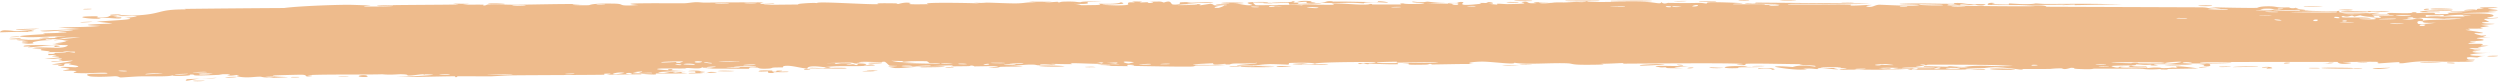 <svg xmlns="http://www.w3.org/2000/svg" width="998" height="33" fill="none"><path fill="#EEBB8C" d="M77.625 32.222c.64-.05 3.095-.008 4.153-.044-1.161.424-6.391.228-4.153.044ZM187.348 1.54l-2.687.321c2.506.043 6.08-.06 8.325.017.379.012-.602.309.295.314.899.006.721-.387 2.034-.44 1.417-.057 8.447.163 10.664.14 8.785-.091 17.636-.376 26.527-.267-9.113.348.113.586 2.593.445.583-.032.383-.764 9.679-.634 5.74.085.379 1.16 10.069.584-7.261-.673-.563-.68 5.325-.731l.458-.004c.968-.01 9.029.06 12.699.01 1.249-.017 3.157-.409 4.742-.426 1.106-.012 1.945.194 3.601.176 7.788-.082 15.388-.13 23.201-.09-4.577 1.004 3.599.407 3.985.453 1.876.26-6.609.368-3.255.523 4.766-.049 9.208-.096 13.882-.143-3.812-.107 5.044-.847 6.716-.53-.764-.87 21.203.688 24.409.389.697-.063-3.849-.48 6.659-.314 1.142.018.711.282 1.311.256.359-.016 2.533-.856 4.871-.402.808.167-4.449.729 7.245.477-4.76-.837 16.519-.503 20.286-.298l-2.316-.337c3.816.299 4.515.008 5.378.022 3.472.055 8.354.335 11.578.302 3.764-.039 3.773-.567 8.195-.371l-3.146-.343 9.188.065c-7.117.714 1.532.03 2.112.014.914-.027-.399.262 1.13.223.154-.006-.058-.276 2.276-.31 4.826-.072 4.07.268 6.104.26.188-.002-.471-.243 3.058-.307 11.258-.204-.064.186-.486.22-.559.046 3.262 1.053-6.226.712 3.18.108 3.507.557 3.865.567.314.009 5.863-.065 6.174-.081 2.739-.158.328-.46.861-.516.419-.045 7.211.343 8.731-.583 3.171.846-1.806.776-7.24.917-.79.176 5.149.336 5.467.335 7.542-.015 3.366-.708 5.015-1.16.866-.235 3.953.238 1.104-.386 6.878-.078 2.708.294 3.151.347.671.078 3.086-.106 3.389-.083.445.035-1.1.255.653.329.291.01 3.117-.369-.527-.542 4.869.046 4.474-.273 6.132.368 3.369-1.222 2.46.715 3.763.781 3.471.174 2.464-.78 2.647-.826 1.253-.3 10.931.013 13.357-.128-.957.69-7.706.019-9.201.154-5.009.452 7.068.334 3.427 1.204l4.598-.72c2.821.553-1.19.8 6.417.587 1.247-.482-5.379.083-4.049-.297.78-.223 5.194-.276 5.258-.393.101-.141-3.876.031-3.251-.186 1.408-.47 15.706-.044 4.798.226 3.041-.013 4.615.915 7.267.621 1.722-.19-7.959-1.46 6.561-1.244.308.438-5.811.137-5.965.17-.223.05.882 1.038 1.074 1.087.669.16 15.531-.39 18.611.105-1.247-.571 11.186-.115 12.565-.291.363-.049-.993-.398-.606-.435 2.458-.224 8.869.395 11.891.408 3.368.015 2.943-.287 3.131-.287 1.485.016.299.222 1.207.22 1.357-.002 10.86.03 11.302-.012.138-.014-1.39-.358.649-.426.356-.012.122.399 6.183.216 7.31-.22-5.073-.505-2.037-.938 4.69.608 4.542.002 5.817.048.442.017 3.729.53 7.318.494l-7.706.257c2.517.088 7.425-.028 9.515.073 1.019.049.179.472 2.394.46.467-.006 2.333-1.039-3.465-.571-.464-.368 2.293-.13 3.575-.236.199-.016.946-.632 2.561-.25.393.093-3.847 1.89 7.068.583.352-.042-.872-.266-.528-.313.234-.031 3.027.057 3.337.025.315-.034-1.035-.278-.659-.327 1.928-.25 4.462.72.484.65l3.991.357c-1.426-.732 2.092-.208 3.94-.232 11.815-.152 3.901-.624 5.931-.872 3.241-.398.763.858 5.583.478.45-.036-5.397-.564 6.012-.272l-5.052.066c.968.709 6.08-.053 6.476-.063 4.494-.1 1.449.157 8.14-.212.6-.033 1.899.141 3.159.053 5.257-.363-6.954-.214-7.307-.5-.138-.141 12.989-.114 13.433-.048 1.91.295-5.939.134-4.442.501.517.13 19.286-.149 23.052-.007 4.316.164 6.268 1.125 6.295.044 1.222 1.06 2.302.336 2.856.343 6.708.095 6.723.106 12.5.001 1.28-.022 2.349.299 2.795.244.26-.032-.227-.377 1.048-.483 1.764-.147 12.444.203 13.246.393.794.19-4.518.085-3.566.397 3.843.03 7.537-.049 11.424-.017 1.615.014.785.233 1.483.237.304.003 5.823-.192 5.592-.273-.517-.187-17.711-.055-13.185-.44.872-.074 3.958.43 3.467-.184 15.292.133 30.645.267 45.925.403-8.802.461-18.673.053-27.915.1-1.264.005-5.528-.053-5.009.258 7.81.077 17.629-.088 25.103.113.24.006-.642.285.258.329 1.681.082 7.17-.369 8.096-.253.157.027-2.968.395-2.018.629 2.44.598 3.06-.73 5.161-.714 1.637.012 12.522.651 15.227.245 2.879-.433-8.012-.249-7.205-.602 7.357-.357 14.836.02 21.837-.025.123-.001-.948-.278.614-.317 2.725-.068 3.421.325 4.738.387 1.417.067 6.437.01 7.11.153.086.018-.932.408-1.087.42-2.188.16-2.964-.345-3.163-.352-.747-.019-1.481.175-2.162.164-1.122-.02-1.74-.198-3.219-.214-1.026-.011-.035.332-1.026.317-.364-.007-4.286-.792-4.651.01-.073.253 31.852.572 35.062.37-2.728-.097-5.481-.193-8.229-.289 5.6.234 12.242-.408 12.723.54l61.927.227c3.69.081 1.664.69 7.74.513l-4.709-.582c3.124.136 16.876.401 19.107.275.289-.016.689-.568 4.131-.615 3.055-.042 3.547.371 5.181.45 1.372.066 2.914-.043 3.322-.02.313.018.436.27 1.189.315 2.376.136.451-.575 2.802.242l-1.716.093c2.856.118 6.761.489 2.552.672-.724.032-.102-.213-.642-.212-21.19.046-4.251.52 3.149.14 1.9.363 12.575.141 12.932.213.494.103-1.335.392 1.062.642.506.053 14.786-.15 9.646.332-1.052.099-7.914-.005-9.562.009 3.888.767 12.987-.332 14.007-.304 4.124.12-7.922.665 1.368.754 7.147.069.437-.444 3.186-.663 1.544-.122 9.639.442 9.42-.289 2.779-.078 1.152.309 1.495.337.334.024 5.807-.195 7.573-.04.215.019-.461.399-.239.43.432.053 5.695-.023 5.906-.055.135-.022-1.12-.355-.604-.436.601-.093 5.667-.015 5.947-.11.394-.144-5.861-.049-4.818-.42 2.882.093 7.581-.155 9.486-.455-.467.086-3.264.098-4.235.068.457-.545 6.463-.538 4.41-.106 1.305-.232.414-.355 1.149-.574.192-.055 2.047-.066 2.405-.16.046-.02-1.868-.225-1.484-.336.693-.2 6.318-.155 6.779-.102 1.295.148-3.292.328-3.674.558-.054.035 3.847.486 3.906.526.228.426-4.113.119-3.617.503l3.221.244c-4.142.389-11.799.189-13.771.631 6.133-.131 12.558-.116 12.545.881-.004.42-2.653.666-2.55.773.39.382 4.067-.033 4.202-.013.112.023.163.046.163.068 0 .224-5.241.385-5.503.487-.441.181 1.891.928 1.888 1.093-.082.033-3.813.21-2.554.498 1.273.291 4.54.298 4.655.328.624.174-5.09.333-5.26.436-.09.052 2.978.371 3.067.463.077.092-2.255.293-3.174.584-.685.216 1.31.382.959.416-.251.022-5.648.019-5.913.057-.395.056.869.314.685.379-.261.093-2.003 0-1.777.095.17.071 6.927.962 6.883 1.2-.077.405-7.232-.528-.574 1.072.046.01 1.667-.103 1.712-.093 1.001.295-4.196.748 2.158.668-11.82.512-1.471.61-3.22 1.293-.675.263-5.256.37-5.277.41.445.333 1.904.075 2.4.238.274.092-3.825.444-2.902.672.476.118 4.827.076 5.007.1 1.722.216-.39.45-.012.604.252.103 2.878.11 2.946.13.111.038-3.455.455-4.198.602-.564.113 1.555.29 1.161.339-2.374.294-7.422-.456-2.557.595.297.064 2.138.038 2.192.051 1.137.298-2.252.324-2.858.568-1.041.42 3.83.186-.221.481 3.039.275 4.732.264 8.289.187-9.848.214-13.321 1.302-2.39 1.274-3.478-.016-3.092.598-4.129.608-.646.006-5.686-.604-3.375.766.29.171 3.352-.046 2.393.304-7.349-.09-.156.223-.148.269-.101.807-18.034.146-21.13.238-3.583.107-6.765.743-7.543.744-2.561 0-.436-.323-1.009-.442-.581-.117-7.858.501-8.22.467-1.409-.136.021-.519-.126-.538-1.741-.235-11.519.065-14.261-.024.084.248 5.586.268 2.151.667-3.999.465-4.227-.63-4.332-.678l-54.919.033c.222.582 12.221.143 12.481.22 1.612.453-18.644.446-21.108.24l5.648.377c-3.221.67-10.316-.2-14.977.097-1.507.096 1.387.354 1.327.371-1.694.26-4.41.06-2.379-.289-4.133.335-3.529-.034-6.697-.062-.163 0 1.197.27-1.309.381-1.175.053-7.43.054-8.265.29-.345.1 2.826 1.147 3.218.245 6.804.44 2.174-.41 4.819-.39.406.005-.531.508 6.138.27-1.272.908-8.945.23-10.257.34-2.711.226 8.459.694 10.516-.014-.959.708.793.096 3.29.125 2.733.031 1.54.242 3.013.243 4.024.005 2.356-.495 5.676-.044-3.238-1.395 5.685-.185 8.292.18l-12.697.214.725.22-3.339-.032.535-.21c-5.763.457-7.17-.056-7.64-.062-6.048-.059-13.018-.054-19.106-.055-.911 0-.289.456-6.978.1-2.133-.114-.12-.47-2.537-.416-3.022.966-2.965.196-3.863.195-2.576 0-4.149.24-4.387.242-3.185.038-7.814-.001-11.329.035-.065.003 1.76.3-.518.212-.801-.03-7.975-1.296-14.22-.882l4.878.256c-1.921-.12-15.291.202-12.021.54 2.001.207 6.898-.61 7.436.175-4.423-.235-29.116.122-31.002-.06-.265-.026 1.363-.281.998-.313-.287-.025-5.899.036-6.66-.061-.446-.058 2.05-.215 1.844-.306-.163-.066-7.246-.173-7.644.146 1.733-.128 6.615-.018 4.055.252-.33.033-2.035-.172-2.435-.13-3.711.392 7.385.296 9.068.299-6.912.408-17.721-.069-25.723.199-3.241-.265 4.804-.408 1.137-.627-7.603-.454-2.023.368-2.259.402-1.871.268-8.363-1.166-8.362-.073-2.772-.163-1.877-.302-5.783-.157l1.541.226c-4.343.635-13.488-.96-12.801-1.081 1.84-.327 6.607.18 7.016.168.604-.019 2.265-1.128 8.887-.139 2.707-.744-10.486-.498-4.484-1.007-4.057.084-20.682-.427-23.109-.1-.286.043 1.048.783-3.072.408-1.956-.179 2.76-.19 1.865-.358-2.758-.518-40.134-.169-47.277-.137-.463.001-.293-.229-.748-.227-1.398.008-6.477.353-8.963.249 5.156.423-4.857.462-7.386.416-3.873-.068-3.648-.473-5.325-.558-6.49-.328-16.425.64-21.432-.255.273.891-8.71-.43-12.763-.435-3.182-.004-7.778.59-3.498.946-5.447-.037-11.292.134-16.452.193-.853.01.321-.255-1.134-.23-.132.005-.315.263-1.563.291-10.287.235-5.278-.319-7.201-.479a43.262 43.262 0 0 0-2.446-.147c5.963-.057 12.902-.164 14.763-.173-1.601-.57-13.302.121-16.722-.029-.12-.005.298-.32.176-.322h-.007c-1.306-.023-9.542.101-7.845.474.453.1 4.246.096 8.752.058-1.21.071-.305.423-.519.438-2.62.176-9.001-.161-11.252-.205-.516-.01-.479.216-.563.216-2.049-.049-1.21-.694-3.308-.027-3.708-.8 6.949-.127 6.204-.647-.59-.402-24.261-.16-24.215.473-.082-.068-.408-.152-1.077-.247-1.489-.21-8.063-.136-9.189-.018-.19.023-.114.637-.35.643-.55.015-8.702-.456-11.706-.09l4.898.253c-9.861.018-8.319.198-5.05.378.164.001.324.024.48.027 2.541.132 5.814.259 5.864.307.16.185-16.498.31-13.289-.265.439-.078 8.143.165 4.328-.236-.671-.07-5.605.052-5.861.008-1.739-.296 9.044-.706 7.73-1.127-2.626.406-5.986.198-8.974.306-1.36.05-1.692.358-1.86.364-2.5.084-1.101-.241-1.945-.232-.46.006-5.469.7-4.523-.248-16.414.72-4.584.702 5.56.635-3.199.35-9.47.191-12.256.276-1.002.03-.409.345-2.099.411-3.418.135-20.187-.201-24.468-.28 2.651-.115 1.874-.458-.171-.43-2.043.027-.326.483-.725.533-.394.052-10.086-.148-11.701-.085 7.306-.18 5.651-.52-.542-.545l2.684-.301c-3.643.145-11.217-.364-13.279-.204-.325.025.842.312.66.326-1.779.126-8.086-.155-8.372-.056-.248.082 2.432.319 1.438.44-.208.025-2.792-.36-5.32-.259-.938.038-.372.31-.608.326-1.966.135-.811-.327-4.393-.245-2.634.06-4.517.513-8.197.373 11.884.547 1.987.329-3.119.514-.803.03-.123.523-4.915.293 10.213-.92-2.929-.467-5.562-.47-.146-.003-.197-.33-1.499-.332-.11.001.048.221-1.159.241-11.6.189-4.186-.08-6.393-.291-.949-.091-6.59.236-8.093.247-.347.002-.189-.228-1.53-.215-2.375.023-4.465.273-6.045.296-.185.002-.2-.36-3.214-.235-.846.036-1.795.167-.593.268 4.067.33 11.385-.282 15.898.049 4.074.3-8.769.363-9.4.367-.242.002 2.239-.185-.282-.214-2.098-.024-6.206.613-9.439.486-.249-.01-2.844-.532-2.723-.563.105-.023 4.094-.15 3.515-.302-.071-.017-2.606-.006-2.935-.12-.405-.137-1.497-1.499-2.036-1.532-1.38-.08-.481.229-1.373.21-1.906-.04-8.532-.424-8.784.05l3.337.074c-6.188.067-3.551.26-4.427.352-.942.1-.681-.317-2.758-.35-.468-.007-9.075.107-8.904.281 4.734-.293 2.985.227 3.201.235.833.031 1.898-.26 3.021-.258 7.926.02-.069.5 1.803.61.644.038 1.93-.212 2.204-.2.892.038.908.36 1.504.332 1.392-.065-.235-.516-.124-.54 1.237-.289 6.139.051 3.091.556 1.838.174 2.002-.43 3.426-.193 2.815.469-1.4.359-2.538.442-4.196.298-5.448.07-11.297.169-2.104.035-4.576.336-5.541.355-.551.012-6.503-.987-6.651.609-2.284-.147-5.838-1.185-8.148-1.128-2.074.051-1.411.613-1.605.635-.307.036-2.759 0-3.662.084-1.019.098-.511.311-2.123.405-4.004.233-3.888-.343-4.3-.379-4.733-.414-2.654.397-3.702.467-.908.064-14.707-.194-17.54.027l3.504-.362c-2.103-.35-4.303.246-4.344-.398-.435 1.042-4.647.366-6.026.4-.52.013-.479.19-1.129.2-2.553.044-8.192-.07-9.524.027-5.82.416 9.084.985 10.362 1.019-2.47 0-15.734.299-9.635.768.942.072 2.619-.401 3.154-.422 3.622-.137.774.293 1.058.332.482.061 2.876-.353 3.514-.308.214.014-1.158.398 2.345.39-1.759.374-11.454.123-12.672.215-.332.025 1.138.459-1.481.379-.928-.027-2.348-.113-4.475-.295l.293.217c-4.714.055-9.105.109-13.856.166.508-.17 3.145-.521-.176-.43-1.904.052-.493.416-.667.428-1.696.108-31.655.178-37.325.268-1.995.028-7.544.37-7.941.38-2.428.048-11.406-.072-13.134-.014-1.094.037-.052.34-1.028.333-.905-.006.03-.315-.239-.325-2.183-.093-19.466.466-23.449.226 2.413.059 14.895-.665 14.608-.873-.058-.029-3.055-.23-3.66-.112-.963-.251-4.592.578-6.506.442-.213-.016.622-.47-2.784-.516-1.161-.016-4.223.363-7.388.009-4.382.227-28.112-.056-29.79.453-.054.026 3.312.145 1.042.372-2.995.302-.33-.614-3.791-.642-.428-.007-10.288.228-10.508.287-2.921.538 5.473.61 5.385.67-.326.148-7.268.34-7.614.313-.279-.031 5.538-.776-1.448-.418l2.399.196c-3.288.204-3.578-.243-4.364-.258-2.362-.05-5.135.683-8.994-.098-1.021-.208.664-.487.537-.519-1.213-.282-2.815.557-4.712-.013-.128-.043 4.185-.485-3.384-.346l1.556.145c-1.005.146-8.807.373-9.771.364-3.078-.027-.42-.498-3.475-.385 1.963.528-7.279.8-6.76.299-1.24.643-9.109.348-12.829.428-2.273.047-7.085.442-7.793.43-.915-.014-.655-.442-2.29-.491-.459-.014-5.3.427-9.561.118-.834-.06-2.579-.72-1.056-.945 2.658-.386 7.577.05 7.535-.37-.116-.45-6.773.01-8.578.007-8.319-.018-3.534-.644-3.753-.783-.56-.336-5.102-.182-5.294-.207-.792-.116 2.425-.497 2.474-.714.039-.282-4.355-.648-3.362-.774 1.413-.18 5.46.114 5.707.087 3.318-.375-1.262-.882-2.511-1.16-.382-.086 1.124-.294.808-.313-4.842-.283-.998.942-4.195.954-2.833.011.794-.532.69-.552-.137-.021-3.556.066-4.098-.066-.268-.069 8.618-1.182 8.205-1.539-2.83.17-5.644.343-8.493.518-.242-.476 3.861-.253 4.268-.316.842-.127-1.52-.296-1.422-.452.048-.1 2.8-.535.3-.598-.848-.022-2.68.376-5.814.134 10.93-.803 3.329-.825 2.998-.986-.323-.161 4.896-.736-1.445-.456-.303-.932.12-.302 1.92-.527 2.2-.275-2.893-.422 5.161-.445-.479-.427-6.957-.185-7.294-.208-.297-.022 1.13-.287.616-.343-6.1-.65-1.917-.4-3.696-.885-.158-.044-5.9-.05-1.535-.278 7.96-.412 11.296.11 12.612-1.269-5.907-.395-13.033.71-14.82.785-2.745.115.088-.254-.252-.32-.12-.02-2.479.084-2.51.063-1.724-.961 10.512-.376 14.353-.674-1.019-.12-2.073-.238-3.108-.357l4.191-.154c-6.646-.092-.248-.11 1.4-.986.368-.197-4.018.26.986-.414-3.72-.001-2.509-.209-5.852.133.106-.336 7.537-.948 10.526-1.207-10.478-.046-4.46.977-13.525.631-1.65.465 2.634.243 2.292.322-1.25.284-4.23-.004-7.756.968-.577.16 1.9.506-1.746.61-.405.01-2.721-.278-2.696-.305.302-.3 2.587-.27 2.68-.393.083-.117-2.463.04-2.476.008-.087-.358 2.123-.21 1.8-.313-.688-.222-9.937-.681 2.09-.866-9.96.75-1.268.44 2.611.153.99-.072 1.232-.296 2.652-.418 1.796-.157 3.936-.124 4.883-.194 1.01-.076-4.747-.4 3.554-.515-4.223-.375-11.7.415-15.861.203-8.393-.431 5.8-1.074 7.299-1.19.397-.033-.946-.28-.681-.306.435-.043 8.492-.172 9.296-.436.787-.266-2.967.105-3.213-.137-.186-.166 9.54-.77 4.287-.722-3.675.036-10.299.934-11.48.244 5.339-.24 10.69-.473 16.046-.696-2.967-.188-5.886-.374-8.815-.557 6.014-.282 11.194-.127 16.881-.687-13.742-.49 4.471-.843 4.627-.949.08-.067-5.361-.637-6.218-.744 4.785-.423 19.296-.933 10.777-1.604 1.52.161 5.311-.433 5.229-.468-.473-.384-8.608.085-7.307-.304 1.544-.455 3.66.05 6.083-.057 12.155-.533 8.746-2.51 20.958-2.45l-.726-.204a6373.46 6373.46 0 0 1 39.759-.355c5.255-.709 18.947-1.276 25.747-1.286 1.309-.002 8.171.248 8.59.301.941.1-4.196.201-1.849.382.411.037 11.829.05 11.01-.291-1.268-.028-5.315.193-5.95.117-4.555-.55 30.429-.43 32.108-.671l-2.299-.323 6.598.112ZM86.539 31.05c-1.33.378-4.682.177-6.583.315-2.726.192-7.258 1.647-5.325.244 3.984-.19 7.867-.375 11.909-.559Zm57.94-.333c-2.693-.158-.627-.942 1.607-.652.236.033 2.072.865-1.607.652Zm-27.887.001a91.746 91.746 0 0 1 2.498-.014c2.067.276-4.886.313-2.498.014Zm134.748-1.614c-2.915.049-.806.728 1.015.434.114-.019-.823-.437-1.015-.434Zm-2.072-.007c-2.25-.606-6.786.674-3.169.527.343-.015 3.271-.497 3.169-.527Zm-114.27 1.432c.325-.241 3.042-.16 4.196-.117-.044.216-2.98.075-4.196.117Zm69.619-.742c.173-.189-9.534-.103-10.117.148 1.437-.117 10.069.02 10.117-.148Zm24.468-.431c-.252-.03-3.586.04-3.484.204 1.617.205 4.594-.065 3.484-.204Zm48.669-.252c.181-.043-2.276-1.078 3.52-.416.852.098-2.189.385-1.885.421.632.07 1.133.102 1.536.107-2.707.099-5.467.152-5.783.09-1.298-.294 2.558-.185 2.612-.202Zm25.506-.888c.56-.173 4.183-.096 5.016-.029.142.013-.478.464 1.165.424 1.297-.032-.627-.485 1.864-.42 2.52.064-.845.404-.624.427.291.03 4.197-.192 4.079.076-.097.199-4.267.08-5.311.126-1.362.06.289.383-1.984.32-1.425-.038-.637-.621-.938-.65-.258-.022-5.202.331-3.259-.272l-.008-.002Zm-21.603.97a6.461 6.461 0 0 1-.732.03l.732-.03Zm-187.45 1.47c1.39.155-2.74.457-4.3.251-.053-.188 4.116-.276 4.3-.25Zm189.968-1.953c4.063.128 1.061.34-2.518.484 1.136-.115 1.16-.526 2.518-.484ZM169.27 29.707c.168.042.275.108.29.219-.443-.117-.483-.182-.29-.219Zm9.47.11c3.244-.367-3.392-.294-3.35-.052.015.091 3.213.066 3.35.052Zm76.37-.7c-.296-.03 4.324-1.075-2.386-.274 3.576.1-.198.232-.139.321.135.256 6.172-.023 7.544.081 1.054-.464-4.044-.024-5.011-.127h-.008Zm94.24-.81c-.816.271-3.308.192-5.105.182.843-.272 3.384-.193 5.105-.182Zm454.932-.452c-11.931.25-13.468-.845-2.561-.414.213.01 3.285.303 2.561.414Zm-102.235-.258c-1.133-.477 2.621-.555 5.04-.359.549.044 2.583.527.261.623.079-.58-3.525-.799-5.301-.264Zm-415.578.791c1.172-.323 4.88-.112 6.786-.072-1.143.267-5.099.165-6.786.072Zm478.66-1.097c-1.254-.036-2.1.38-1.883.414.968.158 3.311-.178 1.883-.414Zm-490.328 1.1c-.127-.19 4.611-.394 4.946.075-1.017-.03-4.788.044-4.946-.075Zm71.311-.217c-.738-.095 3.076-.28 4.24-.187-.095.203-3.761.248-4.24.187Zm398.796-.737c-1.125-.036-3.932-.046-4.243.122-.386.21 3.731.137 4.243-.122Zm209.229-.385c.141.076-4.208.62-6.139.482-3.67-.263 5.984-.535 6.139-.482Zm-177.118.022c3.555.394-.392.012-.236.428 2.39.015 8.349.034 4.253-.374-.798-.079-2.902-.027-4.017-.054Zm-3.277-.139c-.38.135-2.938.56-.727.53 1.023-.015 2.671-.488.727-.53Zm153.437.303c-3.179-.369 11.393-.171 11.816-.107.222.034.367.066.449.093.536-.116 3.293-.137 3.611.158-.826-.024-3.082.002-3.344-.031a2.712 2.712 0 0 1-.255-.04c-.974.256-11.67-.004-12.277-.073Zm-24.143-.379c3.638-.543 4.283.38 3.969.41-3.961.378-1.378-.303-1.499-.335-.277-.053-3.09.263-2.458-.075h-.012Zm19.198.227c.149-.012 3.2.016 3.326.03 2.5.311-6.132.232-3.326-.03Zm-599.701.413c2.206.085.041.432-1.418.315-.12-.012-.523-.389 1.418-.315Zm449.462-.472c-.514-.064-13.457-.303-12.675.21 1.088-.06 15.817.2 12.675-.21Zm-96.879-.093c2.295.003-.208.489-1.431.309-.453-.067.853-.309 1.431-.308Zm-406.858 1.05c-2.368.277-1.884-.618.174-.322.08.011-.081.31-.174.321Zm425.11-.78c-7.876.297-6.025-1.238 4.238-.724l-.964.205c11.866.226.806.108-2.09.195-1.102.033-.178.29-1.176.327l-.008-.002Zm-30.283-.293c-7.574-1.086 6.881-.384 11.065-.527-4.043.451-9.292.386-2.146.843-10.445.094-6.093-.342-6.512-.378-.493-.04-2.084.109-2.407.062Zm20.046-.017c.436-.032 3.732.189 4.921.152-1.664.373-7.823.066-4.921-.152Zm194.596.219c.274-.292.953-.506 3.566-.398-.807.147-2.476.273-3.566.398ZM83.975 29.565c-1.822.014-5.319-.026-4.24.26.105.023 4.224-.088 4.24-.26Zm650.38-2.764c-.363-.036-10.28-.057-6.855.264 1.051.096 10.016.052 6.855-.264Zm51.197.024c-.822-.003-4.181.053-4.257.122-.223.238 3.899.106 4.257-.122ZM74.924 29.448c-.213-.026-5.713.146-5.106.275 1.177.24 5.913-.188 5.106-.274Zm255.578-2.659c.454-.012 1.056.303 1.214.306.354.003 8.751-.146 5.543.271-.569.07-12.508-.047-14.174-.081-.635-.433 4.659-.037 5.845-.086.218-.009.356-.373 1.568-.408l.004-.002Zm560.834.016c.368-.277 10.235-.46 10.122-.125l-10.122.125Zm-5.018-.046c-2.114-.195 2.842-.26 4.285-.174.019.186-3.977.203-4.285.174Zm-119.514-.963c-.992.068 2.058.47 1.376.55-.438.048-2.653-.103-3.359.024-.201.04 2.059.418 2.713.402.928-.022.027-.32 1.041-.322 3.366-.008 6.355.204 9.519.199.286-.001-1.93-.211.507-.209.374 0 2.652.313 5.552.266 6.403-.973 11.112-.02 19.278-.371-.309-.091-6.412-.336-6.77-.345-6.808-.159-19.007-.174-26.158-.174-1.831-.001-.942.204-1.73.212-.623.006.117-.375-1.969-.232Zm-681.87 3.54c-.882-.364-3.879-.065-5.747-.046.665.33 3.835-.002 5.747.046Zm757.035-2.868c-.961.014-3.937-.1-4.182.015-.317.15 3.979.243 4.182-.015Zm-464.127.291a95.46 95.46 0 0 1 2.511.016c2.083.3-4.904.255-2.511-.016Zm55.36-.048c1.75-.05 3.523-.173 4.115.135-1.123-.045-4.321.08-4.115-.135Zm76.416-.128c-.355-.404 4.93-.149 5.911-.113-.362.18-5.627.404-5.911.113Zm367.728-.739c3.231.024 2.549-.588 4.602-.312.335.047 1.417 1.322-2.136.845-.639-.086 1.861-.39-2.466-.533Zm-178.066.648c.823-.268 3.399-.19 5.143-.169-.391.2-3.906.15-5.143.17ZM65.044 29.36c-1.553-.343-8.486.104-6.765.313.288.024 5.744-.304 6.765-.313Zm229.669-2.225c2.833-.309-3.014-.377-4.977-.078.878-.023 4.805.098 4.977.078Zm196.563-.747c.136-.012 3.168.013 3.305.027 2.486.307-6.093.24-3.305-.027Zm-76.285-.13c1.092-.248 8.371-.065 10.016.177-1.589.36-11.391.13-10.016-.178Zm449.079-.238c2.298-.013 4.481.062 6.595.168-.445.206-6.354-.014-6.595-.168Zm-361.624.328c.164.001.324.024.48.027l-.48-.027Zm310.048-.468c-1.926-.08-1.526.297-1.407.308 1.448.122 3.588-.216 1.407-.308ZM82.706 28.82c-.688-.328-3.846-.001-5.768-.042.57.257 4.275.106 5.768.042Zm572.279-2.601c-2.412-.369 7.405-.803 9.489-.566.148.228-9.139.616-9.489.566Zm-369.257.443c-.201-.266-4.333.074-3.453.197.552.077 3.568-.032 3.453-.197Zm383.708-.856c.927-.081 3.093.18 2.331.342-.979.206-2.571-.318-2.331-.341Zm83.218-.244c-.409-.04-5.872.235-3.615.507 1.566.188 1.816-.197 2.184-.199.41.002 9.197.471 1.431-.308Zm-152.979.459c2.061-.104 4.572.013 6.728.004-.872.166-5.854.215-6.728-.004Zm-297.97.503c-.544-.106-13.961-.116-6.34.185.429.017 7.852.136 6.34-.184Zm575.641-.679a34.805 34.805 0 0 1-1.423-.042c.542.01 1.013.028 1.423.042Zm-36.675-.037c.742-.195-2.997-.246-4.098-.143-.34.238 3.995.17 4.098.143Zm-234.106-.054c1.232-.112 3.472.005 5.002-.009-.26.18-4.47.192-5.002.01Zm-87.154-.121c2.455.104 5.489.051 5.536-.17.051.035.171.071.369.108.201.036 2.846-.07 3.999.005 6.842.44-26.468.294-7.179-.353l-2.725.41Zm-114.153.125c-1.37-.266-5.357.08-4.322.184.723.07 5.726.084 4.322-.184Zm53.752-.262c-.421-.047-4.243.147-4.339.29 2.191.145 6.249-.07 4.339-.29Zm-64.555-.029c-.878-.038-1.994.398-1.891.417.889.156 3.366-.178 1.891-.416Zm476.203-.79c-1.305-.124-5.461.19-6.365.477-.168-.056-.622-.128-1.453-.214h.008c-1.146-.116-34.776-.24-12.22.31.708.018-.259-.24 2.619-.194.19.003.285.213.872.223 1.347.022 8.57.154 10-.015.012.038.105.075.303.11 1.768.302 7.247-.601 6.236-.697Zm-404.021.768c-.778-.076-3.233.002-3.486.187 1.214.089 5.29-.008 3.486-.187Zm-165.357.321c-1.574-.146-5.51.155-4.319.301.721.09 6.125-.133 4.319-.3Zm140.938-.18c9.051.202 2.173-.022 3.554-.296l-3.554.295Zm470.05-.21c-1.436-.062.251-.598 1.832-.307.496.092-1.029.342-1.832.308Zm64.723-.167c-1.222-.475 4.75-.196 2.422.13-.108.011-2.334-.112-2.422-.13Zm-45.232-.193c-.973.323-1.607.361-4.348.282 4.057-.092.294-.378 4.348-.282Zm-406.839.412c.016.014.029.023.027.035-.018-.012-.025-.023-.027-.035Zm-138.87.144c-1.091-.272-4.289-.244-3.337.03.101.025 2.892.173 3.337-.03Zm478.243-.418c.15.049.074.08-.174.11-.012-.037.052-.072.174-.11Zm-461.307.155c-.086.205 4.668.274 4.859.25 2.721-.361-2.84-.267-4.859-.25Zm-133.436.308c-.249.023 1.356.543 2.345.332.764-.165-1.417-.417-2.345-.332Zm671.525-.733c1.524 0 3.66 0 4.054.25-1.015-.038-4.085-.066-4.054-.25Zm33.579-.019c-1.795.295-5.895.294-8.52.245-.047-.388 6.838-.154 8.52-.245Zm-99.876-.043c-.125-.016-3.934-.132-3.413.128.759.38 4.488.013 3.413-.128Zm-597.764 1.04c1.685-.186-2.206-.718-4.052-.285-.95.222 3.827.316 4.052.285Zm99.144-.624c-2.255.156 3.336.41 4.126.136-1.045-.02-3.326-.192-4.126-.136Zm76.535-.436c-7.047-.771-3.206.65-1.959.523.176-.018 2.132-.505 1.959-.523ZM47.47 28.23c-.997.135 2.744.43 3.209.158.282-.17-2.535-.246-3.209-.158Zm511.986-3.06-.883.009c.219-.013.506-.018.883-.008Zm-203.719-.928c5.004 1.091 4.488.24 4.922.244.937.01 3.173.302 4.917.248-2.004.13-4.083.26-6.111.39 1.679.076 15.434.446 15.753.266.413-.256-3.947-.165-4.07-.187-.183-.032-.863-.74-1.265-.766-.616-.042-12.288-.024-14.146-.195Zm82.129.707c1.143.082 1.47.363 2.001.294.182-.023.21-.291.829-.362l-2.83.068Zm-91.002.313c-1.399-.323 4.863-.218 5.074-.181 1.075.219-3.941.446-5.074.181Zm53.701-.188c-.237-.018-5.122-.11-5.079.072 1.281.136 7.836.162 5.079-.072Zm40.897-.212c1.717.028 4.987.292 4.607-.111h-.007l-4.6.11Zm-158.681.12c-3.149-.63-1.662.176 1.136.371.848-.292-.619-.27-1.136-.372Zm-10.109-.434c-.921-.112-9.964.06-8.574.393.478.119 5.682-.213 5.933-.19.367.033-1.308.418 1.495.33-.166-.127 1.451-.496 1.146-.533Zm7.505.033c-3.112-.476-3.795.43-1.467.422.911-.003 1.912-.354 1.467-.422Zm12.902.02c-1.119-.08-4.209-.192-6.29.117 2.782.014 5.682.027 8.376.042.316-.171-1.114-.087-2.094-.158h.008Zm700.483-2.05c-2.502-.257 3.262-.355 3.506-.292.724.209-2.388.406-3.506.291ZM27.755 20.603c-.703-.08-1.177-.4-2.698-.176 1.544.198 3.104.397 4.631.598 1.174-.605-1.186-.333-1.933-.422Zm-5.943-1.885c.214-.02-.992-.855 1.827-.363 1.925.33-8.401 1.052-10.252.73 2.037-.25 6.555-.194 8.425-.367ZM3.636 15.554c-.118-.066 3.785-.303 4.244-.27 2.39.176-3.588.62-4.244.27Zm12.492-.261c-1.85-.108 2.246-.355 3.44-.296.127.158-3.152.31-3.44.296Zm952.119-5.387c-1.991-.594-3.771.684-.708.426.146-.012.793-.397.708-.426ZM7.431 14.54c1.844.106-2.222.356-3.435.3-.115-.158 3.152-.315 3.435-.3Zm959.415-6.05c-2.644-.426-1.713 1.007-1.382 1.065 1.36.228 6.026-.335 6.974-.474-6.973.215-4.349-.389-5.592-.59Zm-12.185.862c-2.449.153 3.81.445 5.006.045-1.218.02-4.309-.09-5.006-.045Zm-14.863-.46c-1.319-.051-5.24-.174-5.897.052 1.438-.041 5.341.18 5.897-.052Zm-2.985-.675c-2.061-.307-2.555.586-.179.32.092-.01.255-.303.179-.32Zm-11.577-.323c-1.35-.355-2.89.51-.703.533.65.006.846-.492.703-.533Zm38.301-.945c-1.935-.152-4.428.467-.297.535l-4.353.284c5.411.347 5.015-.512 6.569-.476 2.172.05 2.001.759 1.565.981 1.787-.434 9.335-.441 13.704-.524-3.842-.182-10.056-.498-13.857-.613-1.083-.034-2.133.16-3.057.14-1.48-.037-.165-.317-.266-.327h-.008Zm-53.513.933c-3.974-.402-1.462.466.784.311.096-.012-.685-.301-.784-.311ZM2.08 12.086c5.314.18 1.483.79 12.542-.317-4.641.674-.237.38-1.142.62-.73.189-3.471.146-1.87.424-2.088-.292-11.167.124-11.568.08l.012-.001c-.244-.027.33-.862 2.026-.806Zm937.699-5.463c-1.326-1.054-1.846.618-4.451-.255-3.472 1.268 9.591 0 11.157 1.071-14.151-.124 9.348 1.061-.528-.542 8.135.582 2.666-.198 3.922-.403 1.343-.217 5.947.02 5.714-.373h-.008l-8.446.082c2.753.847-2.994.593-4.948-.097l-2.412.517Zm15.939.794c-.278-.02-6.403.1-6.007.27.817.108 9.512-.022 6.007-.27Zm26.969-.185c-2.2-.002-5.6-.167-6.798.152 2.199.002 5.6.167 6.798-.152Zm-113.292-.058c-2.802.263 5.825.34 3.329.03-.123-.015-3.191-.042-3.329-.03Zm64-.392c-2.853-.322-1.505.703.609.436.122-.016-.478-.421-.609-.436ZM6.37 11.813c.179-.258 7.895-.346 9.244-.393-.755.258-9.455.688-9.244.393Zm980.19-5.52c-4.38-.903-10.317.14-10.967.117-.648-.023.368-.418.22-.429-.337-.022-7.227.011-7.566.039-.239.021 1.01.576-.415.75 2.783-.314 15.381-.117 16.038-.179.507-.049-3.315-.631 2.682-.298h.008Zm-12.594-.004c1.721.233-3.106.262-4.276.176-2.599-.192 4.056-.203 4.276-.176Zm-11.628-.214c-.552-.052-5.534-.1-5.958.16 2.358.335 7.211-.039 5.958-.16Zm-55.429.036c-1.295.033-4.853-.166-5.056.06 1.294-.033 4.853.166 5.056-.06ZM32.583 8.978c-2.14-.125 2.787-.352 4.283-.304.071.148-4.115.314-4.283.304ZM932.91 4.619c-.772-.068-16.379.104-18.575.21 2.148.17 17.615.183 18.324.1.205-.025.349-.299.251-.31Zm33.801-.104c1.435-.333 2.371.066 2.552.071 1.773.051 5.441-.024 4.637.297-3.118-.13-10.045.293-7.189-.368Zm-60.914.089c-5.309.123 4.889.474 3.552.126-.087-.021-3.004-.14-3.552-.126Zm28.86-.082c1.176-.269 16.805-.037 19.311-.037-2.247.497-4.058.12-7.073.145-.814.008-.597.214-.684.214-1.409.01-.355-.228-1.224-.232-.538-.002-11.982.29-10.33-.09Zm32.873-.238c.882-.19 10.628-.272 11.023-.222 2.933.378-10.255.288-11.023.222Zm-34.308-.203c1.681-.577 9.453-.19 4.134.097-.508.026-2.658-.224-4.134-.097Zm-26.858-.027c-.262-.017-5.794-.132-5.893.052.798.071 8.865.135 5.893-.052Zm2.87-.62c-.133.004 1.165.357-1.431.313-.216-.005-.621-.402-3.882-.257-.662.03-1.687.293-1.613.31 3.393.624 13.633-.572 6.926-.367Zm58.475.528c-.526-.168.743-.666 1.889-.414.491.109-.425.408-1.889.414Zm-78.874-.068c3.222-.303-6.894-.36-7.407-.282.323.188 7.084.311 7.407.282ZM37.556 6.496h-.008c2.683-.01 1.03.29 1.155.294 5.803.204 4.24-.32 5.139-.412 1.915-.198 1.646.501 4.904.127-5.414.57-.456.258-.314.501.639.987-7.215-.276-9.896.015-.376.04 2.396.28 1.44.4-3.077.382-12.855-.877-2.42-.925ZM970.48 3.504c1.252-.295 10.766-.009 8.244.234-.407.04-10.086.196-8.244-.234ZM525.759 3.23c2.292-.259-3.02-.553-3.999-.353-.488.1 2.991.466 3.999.353Zm-37.138-1.046c-2.744.055-5.623 1.125-2.22.955.362-.019 2.534-.808 2.22-.955Zm178.486.39c-2.837-.38-2.667.327-.585.316.735-.003.675-.305.585-.317Zm-108.31.167c-.267-.025-3.587.024-3.462.186 1.231.097 5.293-.018 3.462-.186Zm109.212-.269c-1.683.129 1.213.639 3.274.138-1.047.041-3.101-.15-3.274-.138Zm259.349.045c-1.41.291-5.394.203-7.681.253-.247-.376 6.044-.184 7.681-.253Zm-427.241.08c-2.573.268 2.94.478 2.436.128a62.187 62.187 0 0 0-2.436-.128Zm258.602-.195c-1.864.225 4.056.525 2.427.131-.081-.016-2.325-.144-2.427-.131Zm25.938.124c-1.399-.075-7.489-.05-5.122.168.368.033 5.023.038 5.122-.168ZM43.993 6.102c-.787-.365 3.687-.395 4.327-.344.28.02-3.34.82-4.327.344Zm604.685-3.58c-1.474.05-5.288-.04-5.958.163 1.795-.043 6.442.241 5.958-.163Zm-136.773.058c-2.265-.418-6.114-.371-5.162.176 4.257-.042-.532-.492 5.162-.176Zm165.586-.565c-1.183-.031-2.088.497-1.955.521 1.281.236 3.132-.316 1.955-.52Zm-88.408.489c-.069-.225-3.829-.12-3.326.024.163.049 3.38.158 3.326-.024Zm288.825-.113c-1.731-.206 3.555-.407 5.12-.167.761.346-4.902.19-5.12.167Zm-167.761-.257c.173-.334-5.702-.143-3.387.133.579.07 3.325-.021 3.387-.133Zm56.488-.417c-3.96.4 12.668.679 8.298.183-.315-.035-7.956-.217-8.298-.183Zm27.147.244c-.682-.044-.343-1.168 2.483-.735.371.056-1.364.353-1.061.421.177.039 6.327.196 6.612.17.305-.03-.054-.39.255-.43.348-.046 4.139.27 6.128.273 3.735.005 4.129-.295 4.436-.296.889-.002 2.385.21 4.191.21 9.099-.003 23.072-.259 30.275.376-6.427-.255-12.531.017-18.952.1 1.874-.625-9.418.484-2.814-.239-3.038.157-29.313.286-31.545.15h-.008Zm-315.94-.077c1.664-.386-6.883-.287-7.595.158 1.117.06 7.384-.114 7.595-.158Zm39.554-.988c.794-.068 1.539-.818 5.71-.443h.012c1.22.11-.17.294.054.359.08.026 3.89.395.727.459-4.818.097-.456-.558-3.023-.563-.316 0-5.159.412-4.875.5.028.01 1.484-.077 1.725-.04.909.138.467.373.595.384.414.028 8.1-.38 9.229-.033.351.112-12.259.386-12.732.328-.309-.036-.179-.686-.499-.75-.15-.032-5.243.218-5.913.16a8.57 8.57 0 0 1-.448-.051c.772.2-3.85.191-3.707-.036.079-.09 3.259-.042 3.374-.026.05.006.093.015.134.022-.639-.245 10.069-.247 7.753-.609 3.089-.203-.438.536 1.884.339Zm14.951-.419c-.323.07-.646.138-.968.206 5.506-.173 11.661.15 17.96.14 1.594 0-.24-.417 1.85-.305 1.675.09 3.534.476 2.621.563-.223.022-3.637-.227-5.339-.2-5.026.082-3.752.44-4.047.45-.325.01-3.478-.239-5.194-.226-4.296.034-6.32.256-12.268-.025 3.434-.24 1.549-.751 5.385-.603Zm202.728.635c.206-.226 3.755-.027 5.047-.06-.203.226-3.758.026-5.047.06Zm-530.442.878c-1.092.378 7.037.41 4.893.118-.483-.065-3.889-.123-4.893-.118Zm36.793-.018c1.104-.109-3.35-.35-3.333-.063.004.092 3.186.077 3.333.063ZM602.651.778c.208-.012 3.243.068 3.337.087 2.01.392-7.972.172-3.337-.087Zm-316.48.513c-3.852.259 7.76.314 4.208.02a218.66 218.66 0 0 0-4.208-.02Zm15.987-.134c-.923.016-4.974-.088-5.023.025-.085.183 4.555.289 5.023-.025ZM678.29.617c-.433-.418 4.918-.104 6.773-.158.433.418-4.88.104-6.773.157ZM644.412.325c22.658-.342 17.691.552-1.347.204-.027-.268-.081-.183 1.347-.204Zm28.959.034c-.824.268-3.396.19-5.131.17.311-.187 3.876-.121 5.131-.17ZM194.826 1.493c1.382-.35 7.734.018 6.611.166-.286.032-7.144.024-6.611-.166ZM604.556.419c-.507-.405 6.242-.245 6.762-.155 2.079.361-6.18.065-6.762.155Zm105.81-.173c1.194-.318 4.592-.156 6.782-.152-.998.272-4.93.157-6.782.152ZM694.545.003c.137-.012 3.196.015 3.333.03 2.506.31-6.146.233-3.333-.03ZM33.692 3.556a92.637 92.637 0 0 1 2.508-.052c2.084.243-4.886.388-2.508.052Z"/></svg>